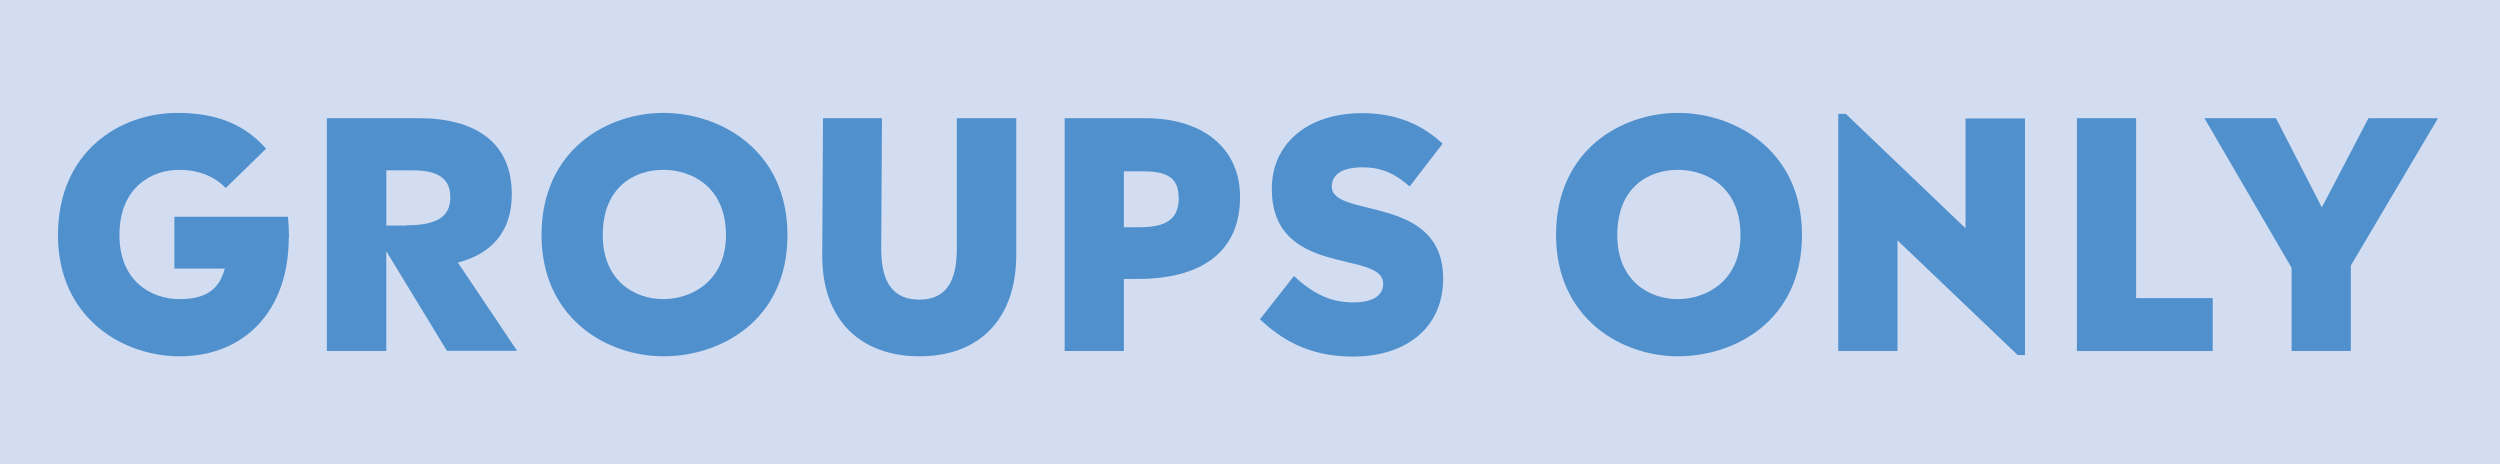 <?xml version="1.0" encoding="UTF-8"?><svg id="Ebene_1" xmlns="http://www.w3.org/2000/svg" viewBox="0 0 99.21 18.43"><defs><style>.cls-1{fill:#d3ddf2;}.cls-1,.cls-2{stroke-width:0px;}.cls-2{fill:#5091cd;}</style></defs><rect class="cls-1" width="99.21" height="18.43"/><path class="cls-2" d="M11.46,9.42c0,2.92-1.76,4.72-4.34,4.72-2.22,0-4.82-1.5-4.82-4.81s2.45-4.85,4.74-4.85c1.56,0,2.67.46,3.52,1.42l-1.6,1.56c-.46-.47-1.09-.72-1.86-.72-1.04,0-2.36.66-2.36,2.59,0,1.82,1.25,2.54,2.39,2.54,1,0,1.56-.35,1.79-1.21h-2v-2.06h4.51c.02.3.04.59.04.82Z"/><path class="cls-2" d="M17.74,13.93l-2.41-3.96v3.96h-2.36V4.69h3.64c2.25,0,3.7.95,3.7,3.02,0,1.47-.79,2.36-2.14,2.71l2.35,3.5h-2.77ZM16.13,8.94c1.22,0,1.74-.35,1.74-1.11,0-.71-.43-1.07-1.5-1.07h-1.04v2.19h.8Z"/><path class="cls-2" d="M21.49,9.33c0-3.4,2.62-4.85,4.84-4.85s4.92,1.45,4.92,4.85-2.67,4.81-4.92,4.81-4.84-1.51-4.84-4.81ZM28.81,9.33c0-1.91-1.36-2.59-2.49-2.59s-2.4.67-2.4,2.59c0,1.81,1.26,2.54,2.4,2.54s2.49-.73,2.49-2.54Z"/><path class="cls-2" d="M32.63,10.13l.03-5.44h2.34l-.03,5.2c0,1.36.51,2,1.51,2s1.49-.64,1.49-2v-5.2h2.36v5.44c-.01,2.59-1.52,4.01-3.84,4.01s-3.87-1.42-3.86-4.01Z"/><path class="cls-2" d="M49.21,7.82c0,2.24-1.61,3.25-4.07,3.25h-.54v2.86h-2.35V4.69h3.2c2.25,0,3.76,1.16,3.76,3.12ZM46.77,7.82c0-.77-.47-1.02-1.4-1.02h-.77v2.22h.54c1.09,0,1.64-.26,1.64-1.2Z"/><path class="cls-2" d="M50,12.67l1.35-1.72c.81.77,1.54,1.05,2.35,1.05s1.19-.29,1.19-.74c0-1.36-4.42-.21-4.42-3.77,0-1.75,1.37-3,3.59-3,1.49,0,2.47.55,3.19,1.21l-1.31,1.7c-.54-.47-1.05-.76-1.88-.76s-1.21.31-1.21.76c0,1.29,4.42.28,4.42,3.66,0,1.9-1.41,3.09-3.59,3.09-1.81,0-2.89-.74-3.67-1.47Z"/><path class="cls-2" d="M61.75,9.33c0-3.4,2.62-4.85,4.84-4.85s4.92,1.45,4.92,4.85-2.67,4.81-4.92,4.81-4.84-1.51-4.84-4.81ZM69.07,9.33c0-1.91-1.36-2.59-2.49-2.59s-2.4.67-2.4,2.59c0,1.81,1.26,2.54,2.4,2.54s2.49-.73,2.49-2.54Z"/><path class="cls-2" d="M80.36,4.69v9.4h-.29l-4.77-4.55v4.39h-2.35V4.52h.3l4.75,4.54v-4.36h2.36Z"/><path class="cls-2" d="M87.81,11.83v2.1h-5.39V4.69h2.35v7.14h3.04Z"/><path class="cls-2" d="M96.75,4.69l-3.46,5.85v3.39h-2.35v-3.3l-3.46-5.94h2.84l1.82,3.54,1.85-3.54h2.76Z"/></svg>